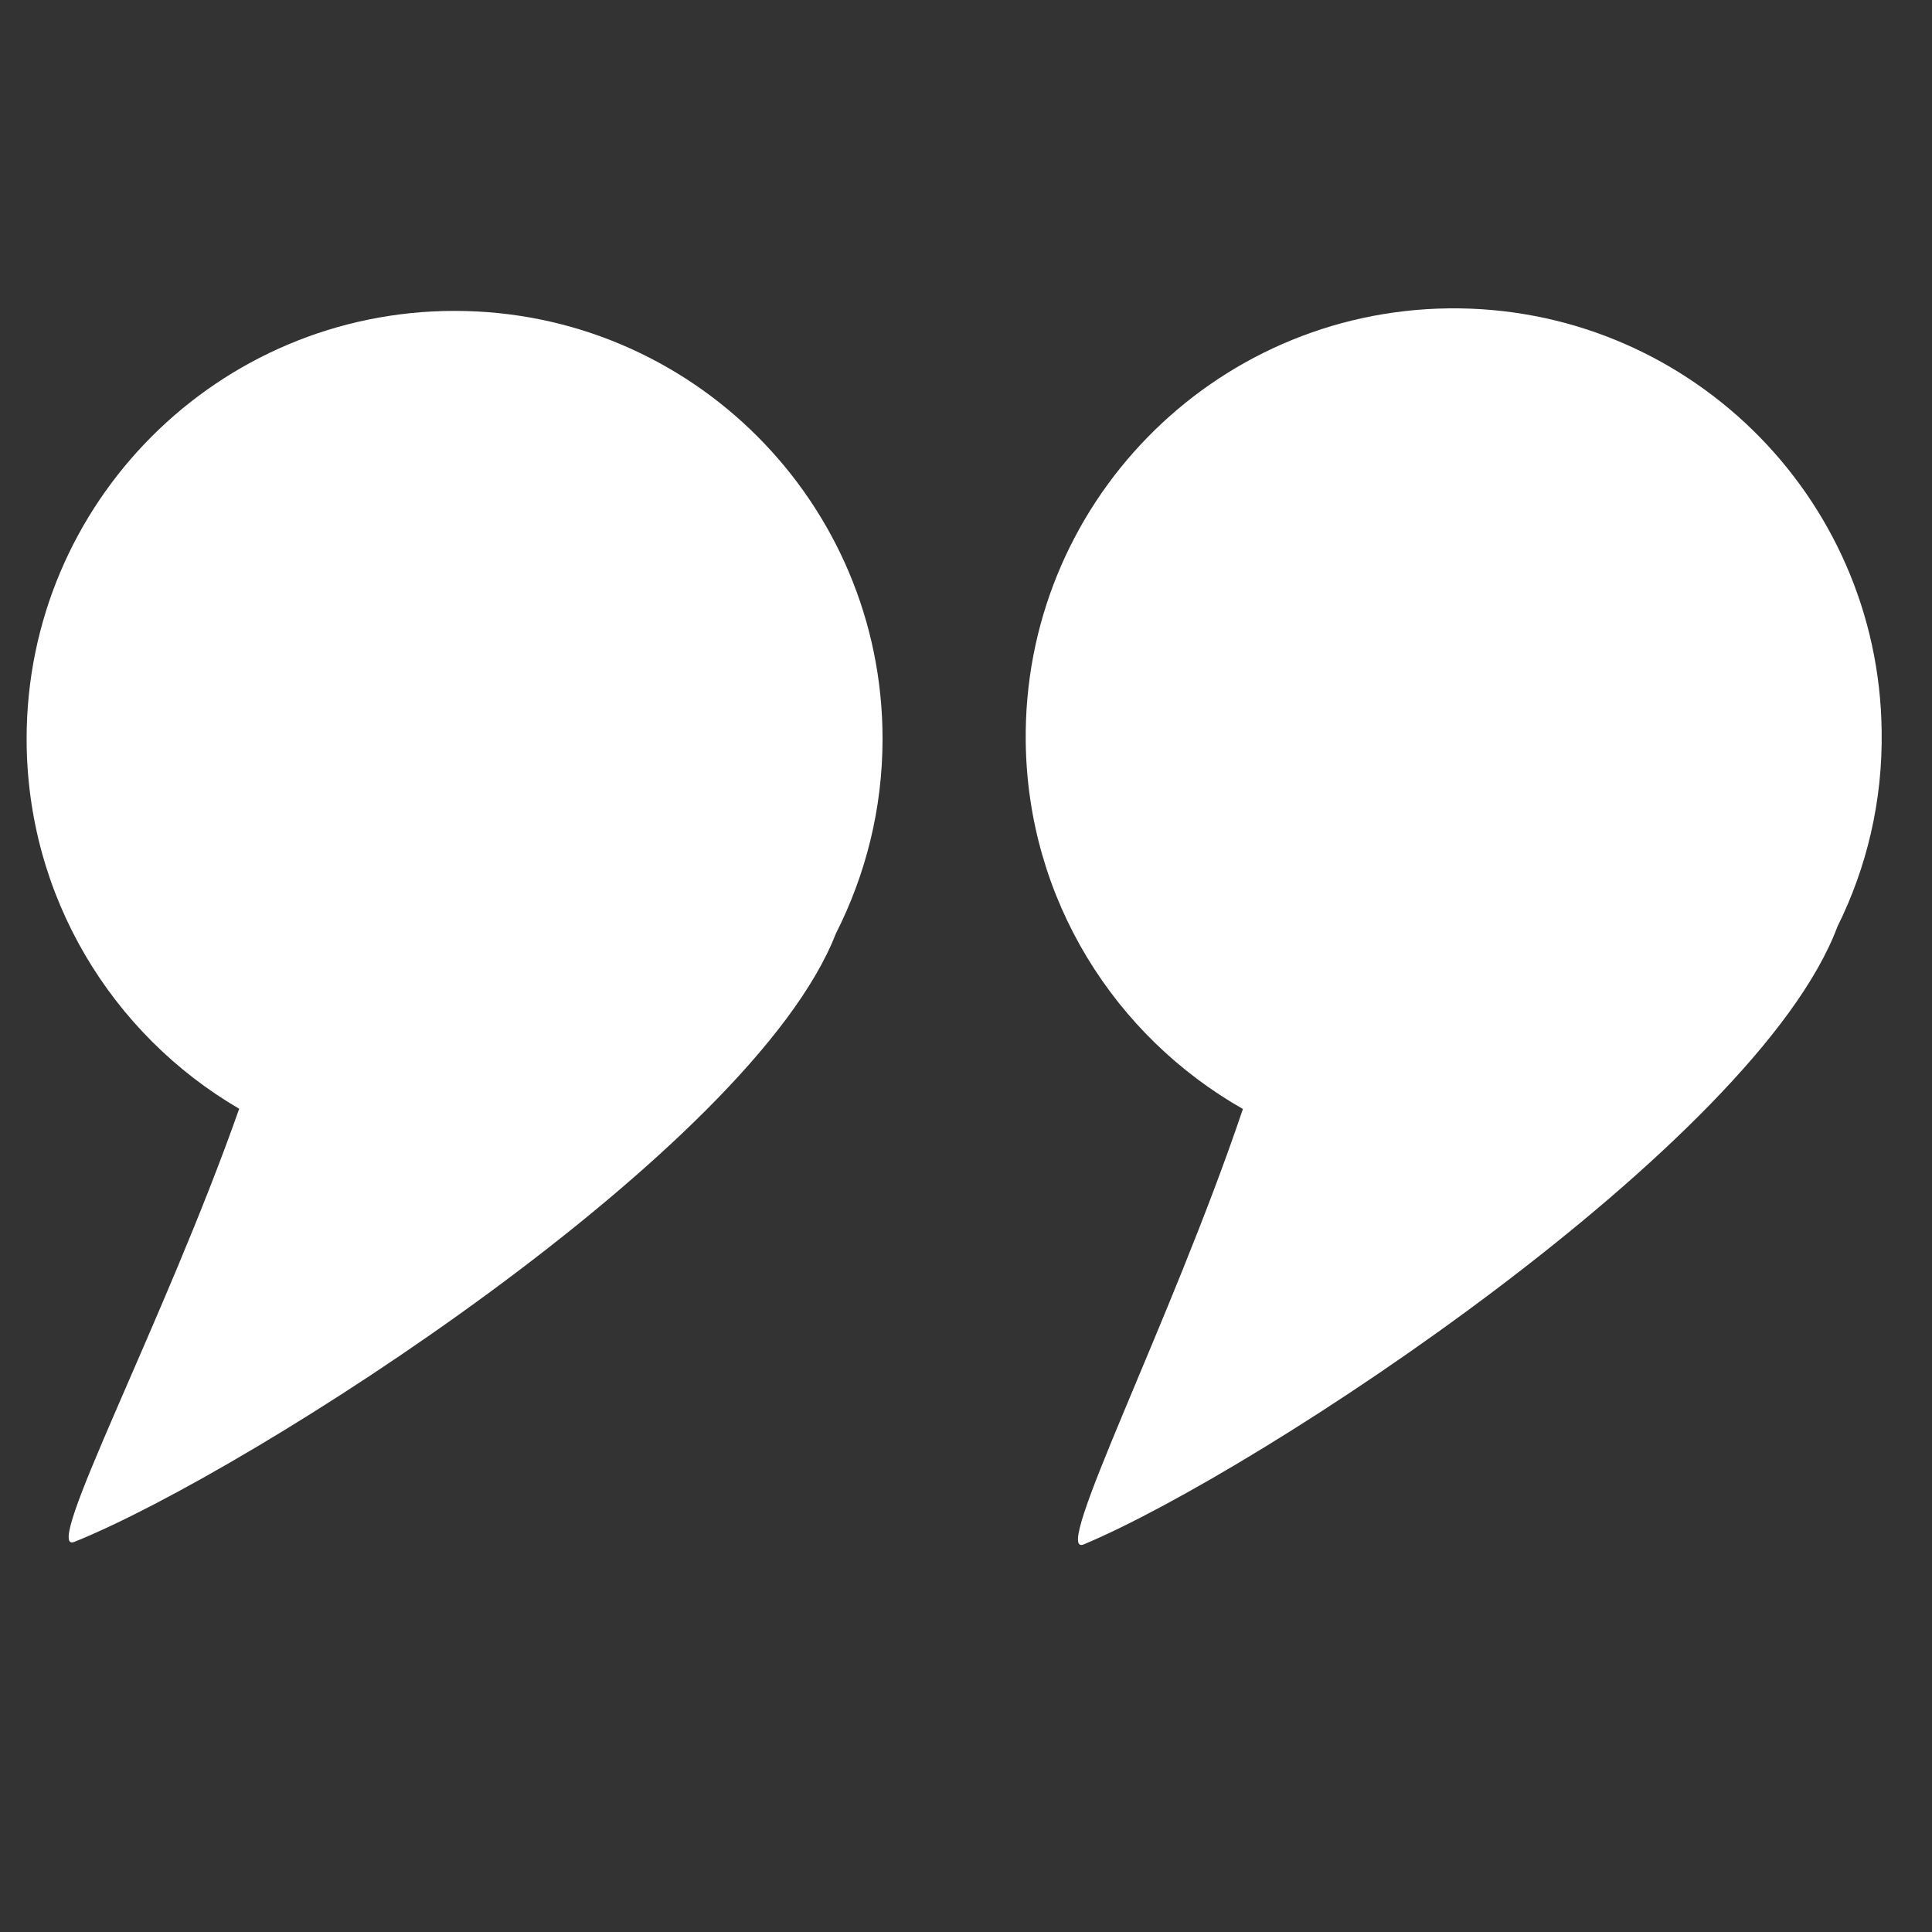 <svg xmlns="http://www.w3.org/2000/svg" xmlns:xlink="http://www.w3.org/1999/xlink" width="48" zoomAndPan="magnify" viewBox="0 0 36 36" height="48" preserveAspectRatio="xMidYMid meet" version="1.2"><rect x="0" y="0" width="36" height="36" fill="#333333" stroke="none"/><defs><clipPath id="9a8e475eec"><path d="M 0.488 5.691 L 17 5.691 L 17 29 L 0.488 29 Z M 0.488 5.691 "/></clipPath><clipPath id="3f44d53bee"><path d="M 19 5.691 L 35.512 5.691 L 35.512 29 L 19 29 Z M 19 5.691 "/></clipPath></defs><g id="6cd2acae0d"><g clip-rule="nonzero" clip-path="url(#9a8e475eec)"><path style=" stroke:none;fill-rule:nonzero;fill:#ffffff;fill-opacity:1;" d="M 16.445 13.766 C 16.445 9.363 12.875 5.793 8.473 5.793 C 4.066 5.793 0.496 9.363 0.496 13.766 C 0.496 16.707 2.086 19.277 4.457 20.66 C 3.062 24.625 0.754 28.988 1.387 28.73 C 4.684 27.402 14.012 21.422 15.574 17.398 C 16.129 16.305 16.445 15.074 16.445 13.766 Z M 16.445 13.766 "/></g><g clip-rule="nonzero" clip-path="url(#3f44d53bee)"><path style=" stroke:none;fill-rule:nonzero;fill:#ffffff;fill-opacity:1;" d="M 35.062 13.621 C 35.008 9.215 31.391 5.691 26.988 5.746 C 22.582 5.801 19.059 9.418 19.113 13.824 C 19.148 16.762 20.773 19.309 23.16 20.664 C 21.816 24.648 19.566 29.043 20.195 28.777 C 23.477 27.402 32.727 21.309 34.238 17.266 C 34.785 16.164 35.082 14.926 35.062 13.621 Z M 35.062 13.621 "/></g></g></svg>